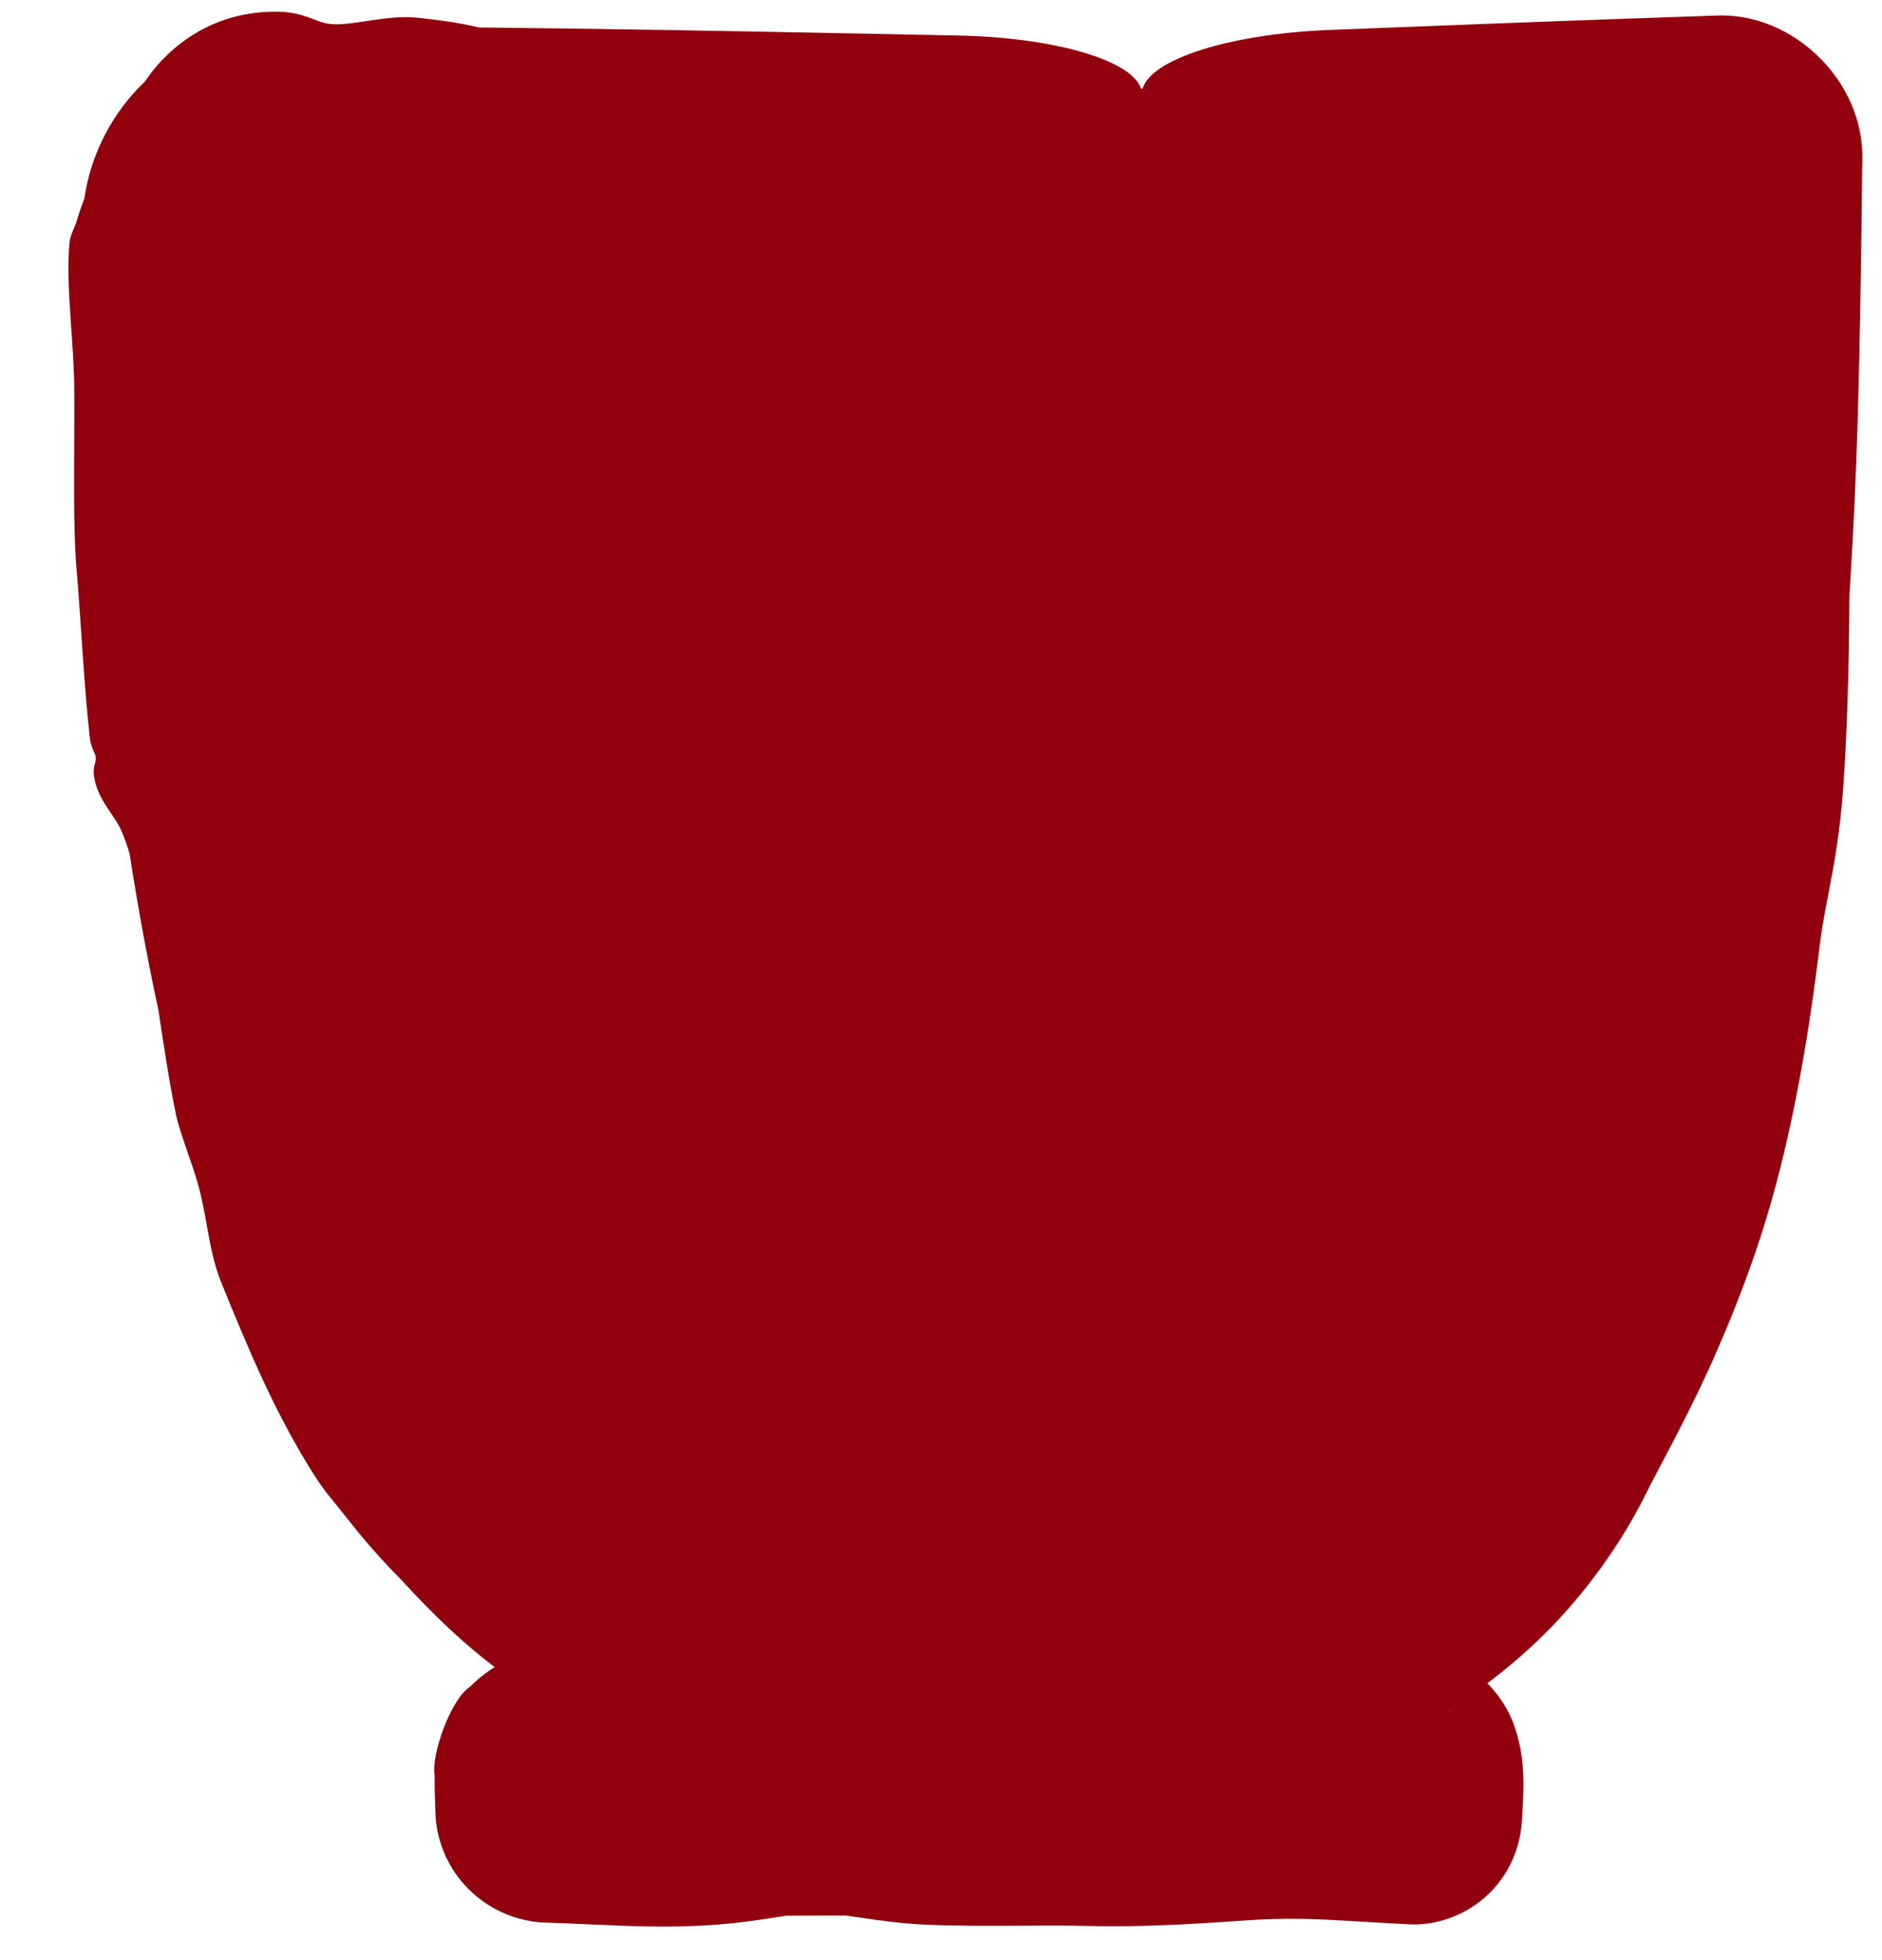 <?xml version="1.0" encoding="UTF-8"?> <svg xmlns="http://www.w3.org/2000/svg" width="24" height="25" viewBox="0 0 24 25" fill="none"><path d="M5.159 1.258C6.871 1.239 11.102 1.182 14.561 1.131C18.02 1.08 21.317 1.029 21.888 1.019C22.455 1.009 22.918 1.471 22.907 2.039L22.859 4.591C22.688 13.756 21.19 19.205 18.312 21.144L18.102 21.285C17.939 21.395 17.957 21.641 18.135 21.726C18.686 21.987 18.825 22.301 18.783 23.195C18.763 23.618 18.415 23.95 17.991 23.95H12.44H6.978C6.511 23.95 6.133 23.572 6.133 23.106C6.133 22.358 6.167 22.228 6.43 21.965C6.608 21.788 6.934 21.634 7.245 21.581C7.421 21.551 7.463 21.317 7.309 21.226L7.198 21.161C6.559 20.787 5.644 19.894 5.121 19.133C3.888 17.341 2.943 14.247 2.462 10.428C2.155 7.986 1.96 4.757 2.007 2.869C2.028 1.989 2.743 1.284 3.623 1.275L5.159 1.258Z" fill="#93000D"></path><path d="M7.674 2.362C7.052 2.46 5.862 2.442 5.172 2.428C5.152 2.428 5.133 2.427 5.114 2.427C5.102 2.427 5.089 2.427 5.077 2.426C4.915 2.423 4.762 2.424 4.583 2.424C4.343 2.425 4.055 2.426 3.635 2.418C3.535 2.412 3.407 2.419 3.26 2.525C3.177 2.609 3.125 2.716 3.109 2.829C3.105 2.851 3.104 2.873 3.103 2.896C3.103 2.896 3.103 2.896 3.103 2.896C3.071 5.312 3.22 7.85 3.462 10.302C3.583 11.456 3.75 12.6 3.984 13.727C3.994 13.772 4.006 13.817 4.017 13.863C4.236 14.755 4.578 15.827 4.802 16.487C5.083 17.331 5.322 17.872 5.536 18.3C5.61 18.432 5.689 18.563 5.769 18.687C6.227 19.377 6.922 20.116 7.562 20.54C7.599 20.562 7.635 20.585 7.672 20.607C8.388 20.986 8.16 22.187 7.364 22.279C7.364 22.279 7.364 22.279 7.364 22.279C7.204 22.293 6.962 22.408 6.918 22.453C6.781 22.535 6.824 22.638 6.802 23.106C6.791 23.198 6.874 23.298 6.978 23.301C7.487 23.308 7.996 23.314 8.505 23.318C9.447 23.327 10.388 23.332 11.329 23.332C11.7 23.332 12.07 23.331 12.44 23.33C12.937 23.329 13.433 23.326 13.93 23.323C14.435 23.303 14.915 23.279 15.36 23.257C15.985 23.226 16.542 23.198 17.002 23.189C17.323 23.183 17.657 23.181 17.991 23.183C18.003 23.186 18.024 23.18 18.033 23.16C18.033 23.16 18.033 23.16 18.033 23.16C18.066 22.805 18.026 22.502 18.012 22.501C18.011 22.491 18.001 22.469 17.944 22.43C17.914 22.412 17.874 22.392 17.828 22.372C17.828 22.372 17.828 22.372 17.828 22.372C17.166 22.094 17.081 21.067 17.697 20.684C17.766 20.636 17.835 20.587 17.904 20.539C18.189 20.339 18.45 20.101 18.69 19.834C18.725 19.808 18.761 19.78 18.797 19.752C19.244 19.401 19.683 18.811 20.165 17.756C20.374 17.296 20.589 16.743 20.806 16.075C20.945 15.643 21.044 15.424 21.125 15.251C21.149 15.199 21.171 15.15 21.192 15.099C21.263 14.923 21.282 14.734 21.303 14.5C21.329 14.2 21.355 13.842 21.487 13.387C21.901 11.927 21.866 11.241 21.855 10.729C21.851 10.58 21.846 10.447 21.849 10.309C21.862 9.858 21.954 9.233 22.038 8.755C22.107 8.376 22.119 7.615 22.099 7.028C22.091 6.812 22.104 6.514 22.117 6.163C22.13 5.807 22.143 5.382 22.133 4.937C22.13 4.811 22.127 4.692 22.124 4.578C22.1 3.662 22.089 3.134 22.079 2.7C22.076 2.561 22.073 2.431 22.07 2.302C22.068 2.213 22.066 2.12 22.064 2.023C22.054 1.965 22.009 1.919 21.958 1.908C21.94 1.904 21.924 1.905 21.904 1.909C21.904 1.909 21.904 1.909 21.904 1.909C21.443 1.93 21.009 1.951 20.648 1.974C19.42 1.969 18.187 1.957 16.957 1.945C16.323 1.939 15.717 1.86 15.268 1.721C14.819 1.583 14.565 1.397 14.562 1.2C14.559 1.003 14.807 0.81 15.252 0.658C15.697 0.506 16.3 0.409 16.933 0.383C18.206 0.333 19.477 0.283 20.751 0.238C21.125 0.225 21.505 0.212 21.873 0.199C21.873 0.199 21.873 0.199 21.873 0.199C22.867 0.147 23.786 1.047 23.748 2.054C23.742 2.693 23.734 3.332 23.722 3.971C23.718 4.183 23.713 4.395 23.709 4.607C23.691 5.492 23.658 6.373 23.605 7.253C23.599 7.367 23.591 7.48 23.584 7.592C23.581 8.517 23.551 9.44 23.502 10.091C23.461 10.632 23.39 11.017 23.326 11.35C23.283 11.574 23.242 11.782 23.215 11.986C23.201 12.097 23.183 12.246 23.158 12.431C23.061 13.178 22.864 14.443 22.512 15.582C22.358 16.086 22.144 16.658 21.907 17.2C21.575 17.971 21.182 18.667 21.003 19.024C20.693 19.663 20.208 20.341 19.672 20.864C19.325 21.207 18.963 21.482 18.673 21.68C18.597 21.733 18.528 21.783 18.468 21.829C18.518 21.799 18.565 21.752 18.598 21.703C18.738 21.502 18.65 21.206 18.43 21.104C18.43 21.104 18.43 21.104 18.43 21.104C18.672 21.218 19.09 21.451 19.296 21.971C19.461 22.411 19.433 22.799 19.408 23.224C19.408 23.224 19.408 23.224 19.408 23.224C19.397 23.408 19.349 23.603 19.256 23.788C18.975 24.334 18.425 24.561 17.991 24.544C17.764 24.533 17.565 24.521 17.381 24.51C16.836 24.477 16.425 24.453 15.813 24.498C15.134 24.548 14.423 24.581 13.864 24.564C13.609 24.557 13.318 24.559 13.014 24.561C12.826 24.562 12.632 24.563 12.44 24.562C12.224 24.561 12.009 24.557 11.805 24.548C11.487 24.533 11.225 24.495 10.992 24.461C10.92 24.45 10.85 24.44 10.783 24.431C10.53 24.432 10.276 24.433 10.023 24.434C9.982 24.44 9.939 24.447 9.894 24.454C9.669 24.489 9.391 24.532 9.048 24.554C8.504 24.588 8.027 24.567 7.524 24.544C7.346 24.536 7.166 24.528 6.978 24.522C6.6 24.517 6.199 24.351 5.917 24.032C5.706 23.799 5.558 23.462 5.552 23.106C5.552 23.106 5.552 23.106 5.552 23.106C5.547 22.958 5.54 22.808 5.543 22.639C5.496 22.389 5.745 21.681 5.985 21.52C6.286 21.227 6.545 21.129 6.779 21.051C6.905 21.012 7.025 20.996 7.144 20.992C7.144 20.992 7.144 20.992 7.144 20.992C7.085 21.008 7.018 21.044 6.967 21.095C6.966 21.096 6.966 21.096 6.965 21.097C6.953 21.109 6.942 21.122 6.932 21.136C6.765 21.299 6.814 21.613 7.016 21.726C6.979 21.706 6.941 21.685 6.904 21.664C6.156 21.218 5.616 20.694 5.079 20.109C5.02 20.05 4.961 19.989 4.904 19.927C4.781 19.795 4.662 19.657 4.553 19.524C4.419 19.359 4.301 19.206 4.208 19.094C4.022 18.876 3.66 18.268 3.355 17.606C3.154 17.174 2.968 16.719 2.819 16.35C2.732 16.135 2.689 15.916 2.649 15.693C2.611 15.484 2.575 15.27 2.508 15.046C2.474 14.932 2.432 14.813 2.388 14.684C2.348 14.569 2.309 14.452 2.271 14.324C2.237 14.206 2.187 13.937 2.13 13.592C2.096 13.379 2.058 13.137 2.02 12.883C1.877 12.22 1.756 11.555 1.652 10.886C1.613 10.753 1.57 10.637 1.524 10.546C1.522 10.544 1.521 10.542 1.52 10.54C1.486 10.475 1.448 10.42 1.409 10.363C1.356 10.285 1.302 10.207 1.253 10.092C1.215 10.005 1.192 9.897 1.195 9.823C1.197 9.789 1.204 9.762 1.211 9.738C1.218 9.71 1.225 9.684 1.221 9.655C1.219 9.634 1.209 9.612 1.197 9.586C1.179 9.545 1.154 9.491 1.145 9.405C1.109 9.086 1.081 8.723 1.056 8.368C1.028 7.973 1.005 7.587 0.978 7.281C0.947 6.937 0.943 6.444 0.945 5.951C0.946 5.606 0.95 5.261 0.947 4.965C0.945 4.675 0.921 4.373 0.901 4.078C0.877 3.724 0.859 3.381 0.887 3.086C0.893 3.029 0.924 2.952 0.964 2.861C0.966 2.855 0.969 2.849 0.971 2.843C0.971 2.843 0.971 2.843 0.971 2.843C0.998 2.748 1.033 2.644 1.076 2.53C1.157 1.966 1.435 1.433 1.845 1.043C1.857 1.026 1.869 1.009 1.881 0.992C1.882 0.992 1.882 0.992 1.882 0.991C2.134 0.635 2.692 0.111 3.61 0.151C3.633 0.154 3.655 0.156 3.678 0.159C3.822 0.177 3.913 0.213 3.995 0.244C4.076 0.276 4.147 0.304 4.252 0.309C4.371 0.314 4.512 0.293 4.665 0.27C4.816 0.247 4.98 0.222 5.148 0.219C5.214 0.218 5.291 0.221 5.359 0.23C5.375 0.232 5.393 0.234 5.411 0.236C5.586 0.256 5.847 0.286 6.104 0.35C6.866 0.358 7.631 0.369 8.395 0.381C9.668 0.402 10.942 0.428 12.216 0.453C12.835 0.465 13.431 0.547 13.87 0.686C14.311 0.824 14.56 1.007 14.562 1.2C14.565 1.393 14.322 1.583 13.886 1.734C13.45 1.886 12.857 1.985 12.238 2.015C11.229 2.063 10.218 2.112 9.209 2.157C9.155 2.162 9.102 2.166 9.049 2.171C8.656 2.203 8.291 2.262 7.926 2.321C7.841 2.335 7.759 2.348 7.674 2.362Z" fill="#93000D"></path></svg> 